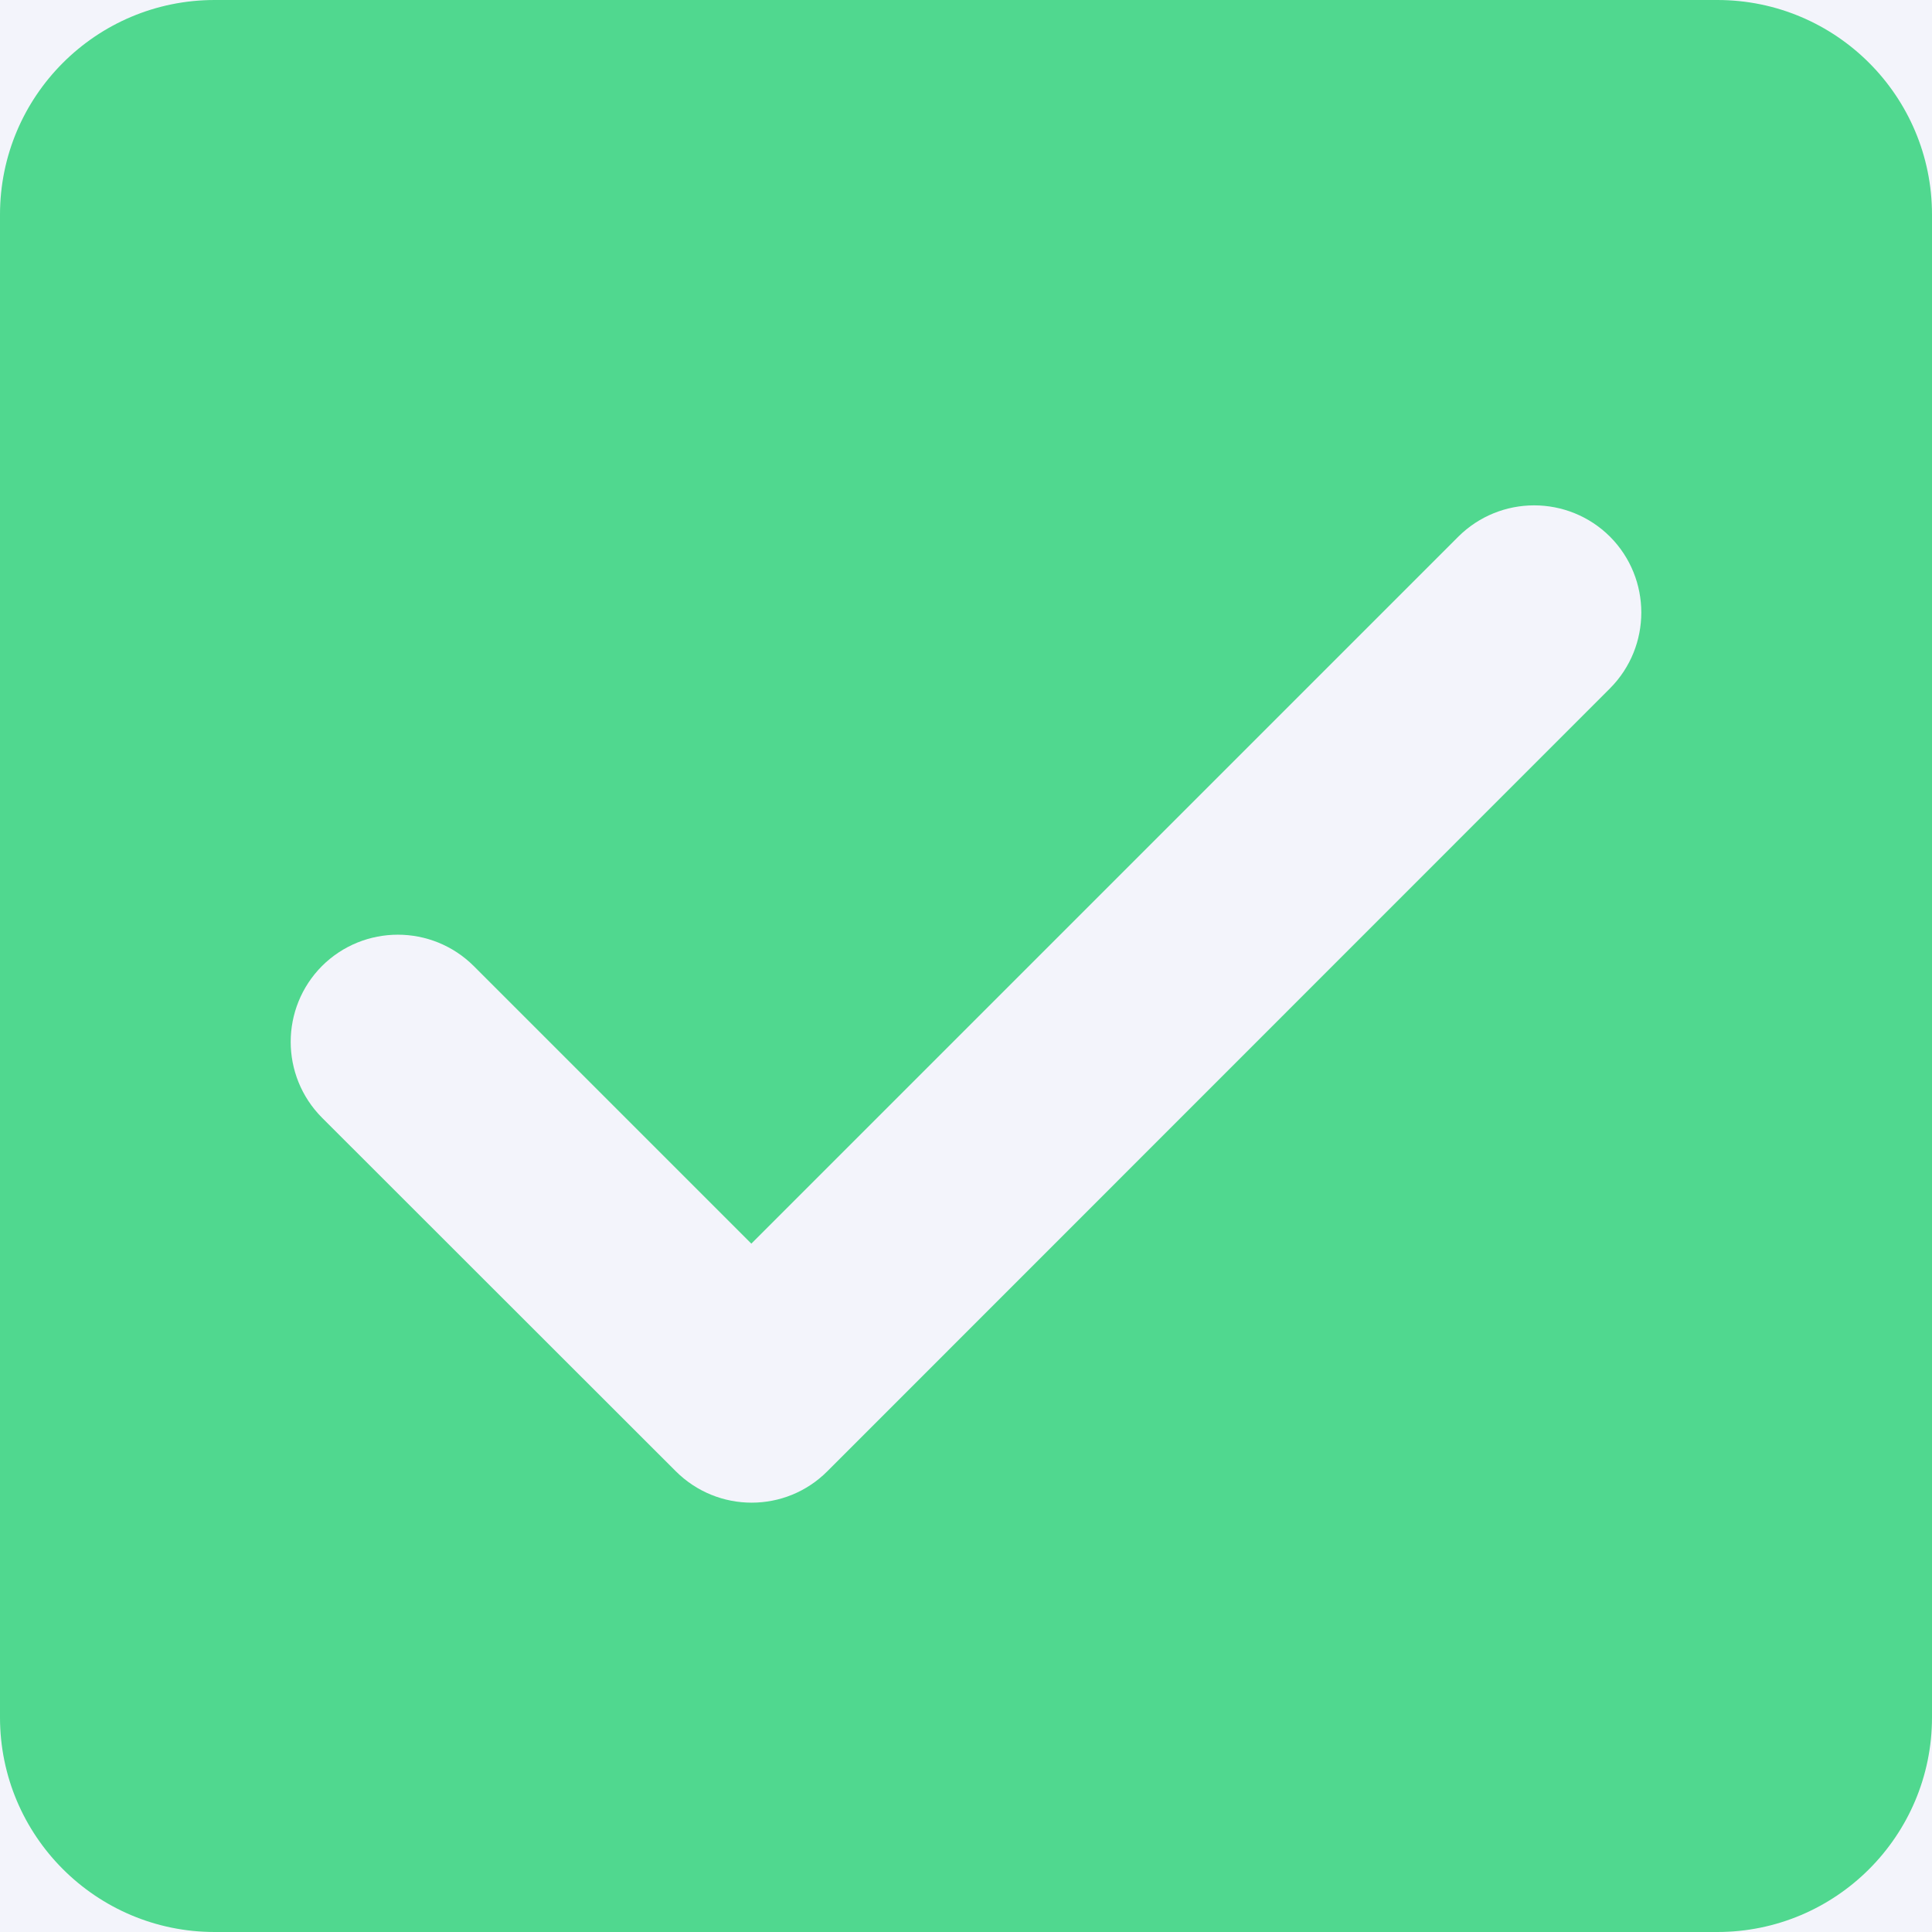 <svg xmlns="http://www.w3.org/2000/svg" id="Capa_1" data-name="Capa 1" viewBox="0 0 81 81"><rect width="81" height="81" style="fill: #f3f4fb; stroke-width: 0px;"></rect><path id="icons8-check" d="m72,0H9C4.03,0,0,4.03,0,9c0,0,0,0,0,0v63c0,4.97,4.03,9,9,9h63c4.97,0,9-4.03,9-9h0V9C81,4.03,76.97,0,72,0c0,0,0,0,0,0Zm-37.31,61.68c-1.75,1.76-4.6,1.76-6.36,0,0,0,0,0,0,0l-14.83-14.82c-1.75-1.76-1.75-4.6,0-6.36h0c1.76-1.75,4.6-1.75,6.36,0l11.64,11.64,29.64-29.64c1.76-1.75,4.6-1.75,6.36,0h0c1.75,1.76,1.75,4.6,0,6.36l-32.81,32.82Z" style="fill: #50d88f; stroke-width: 0px;"></path></svg>